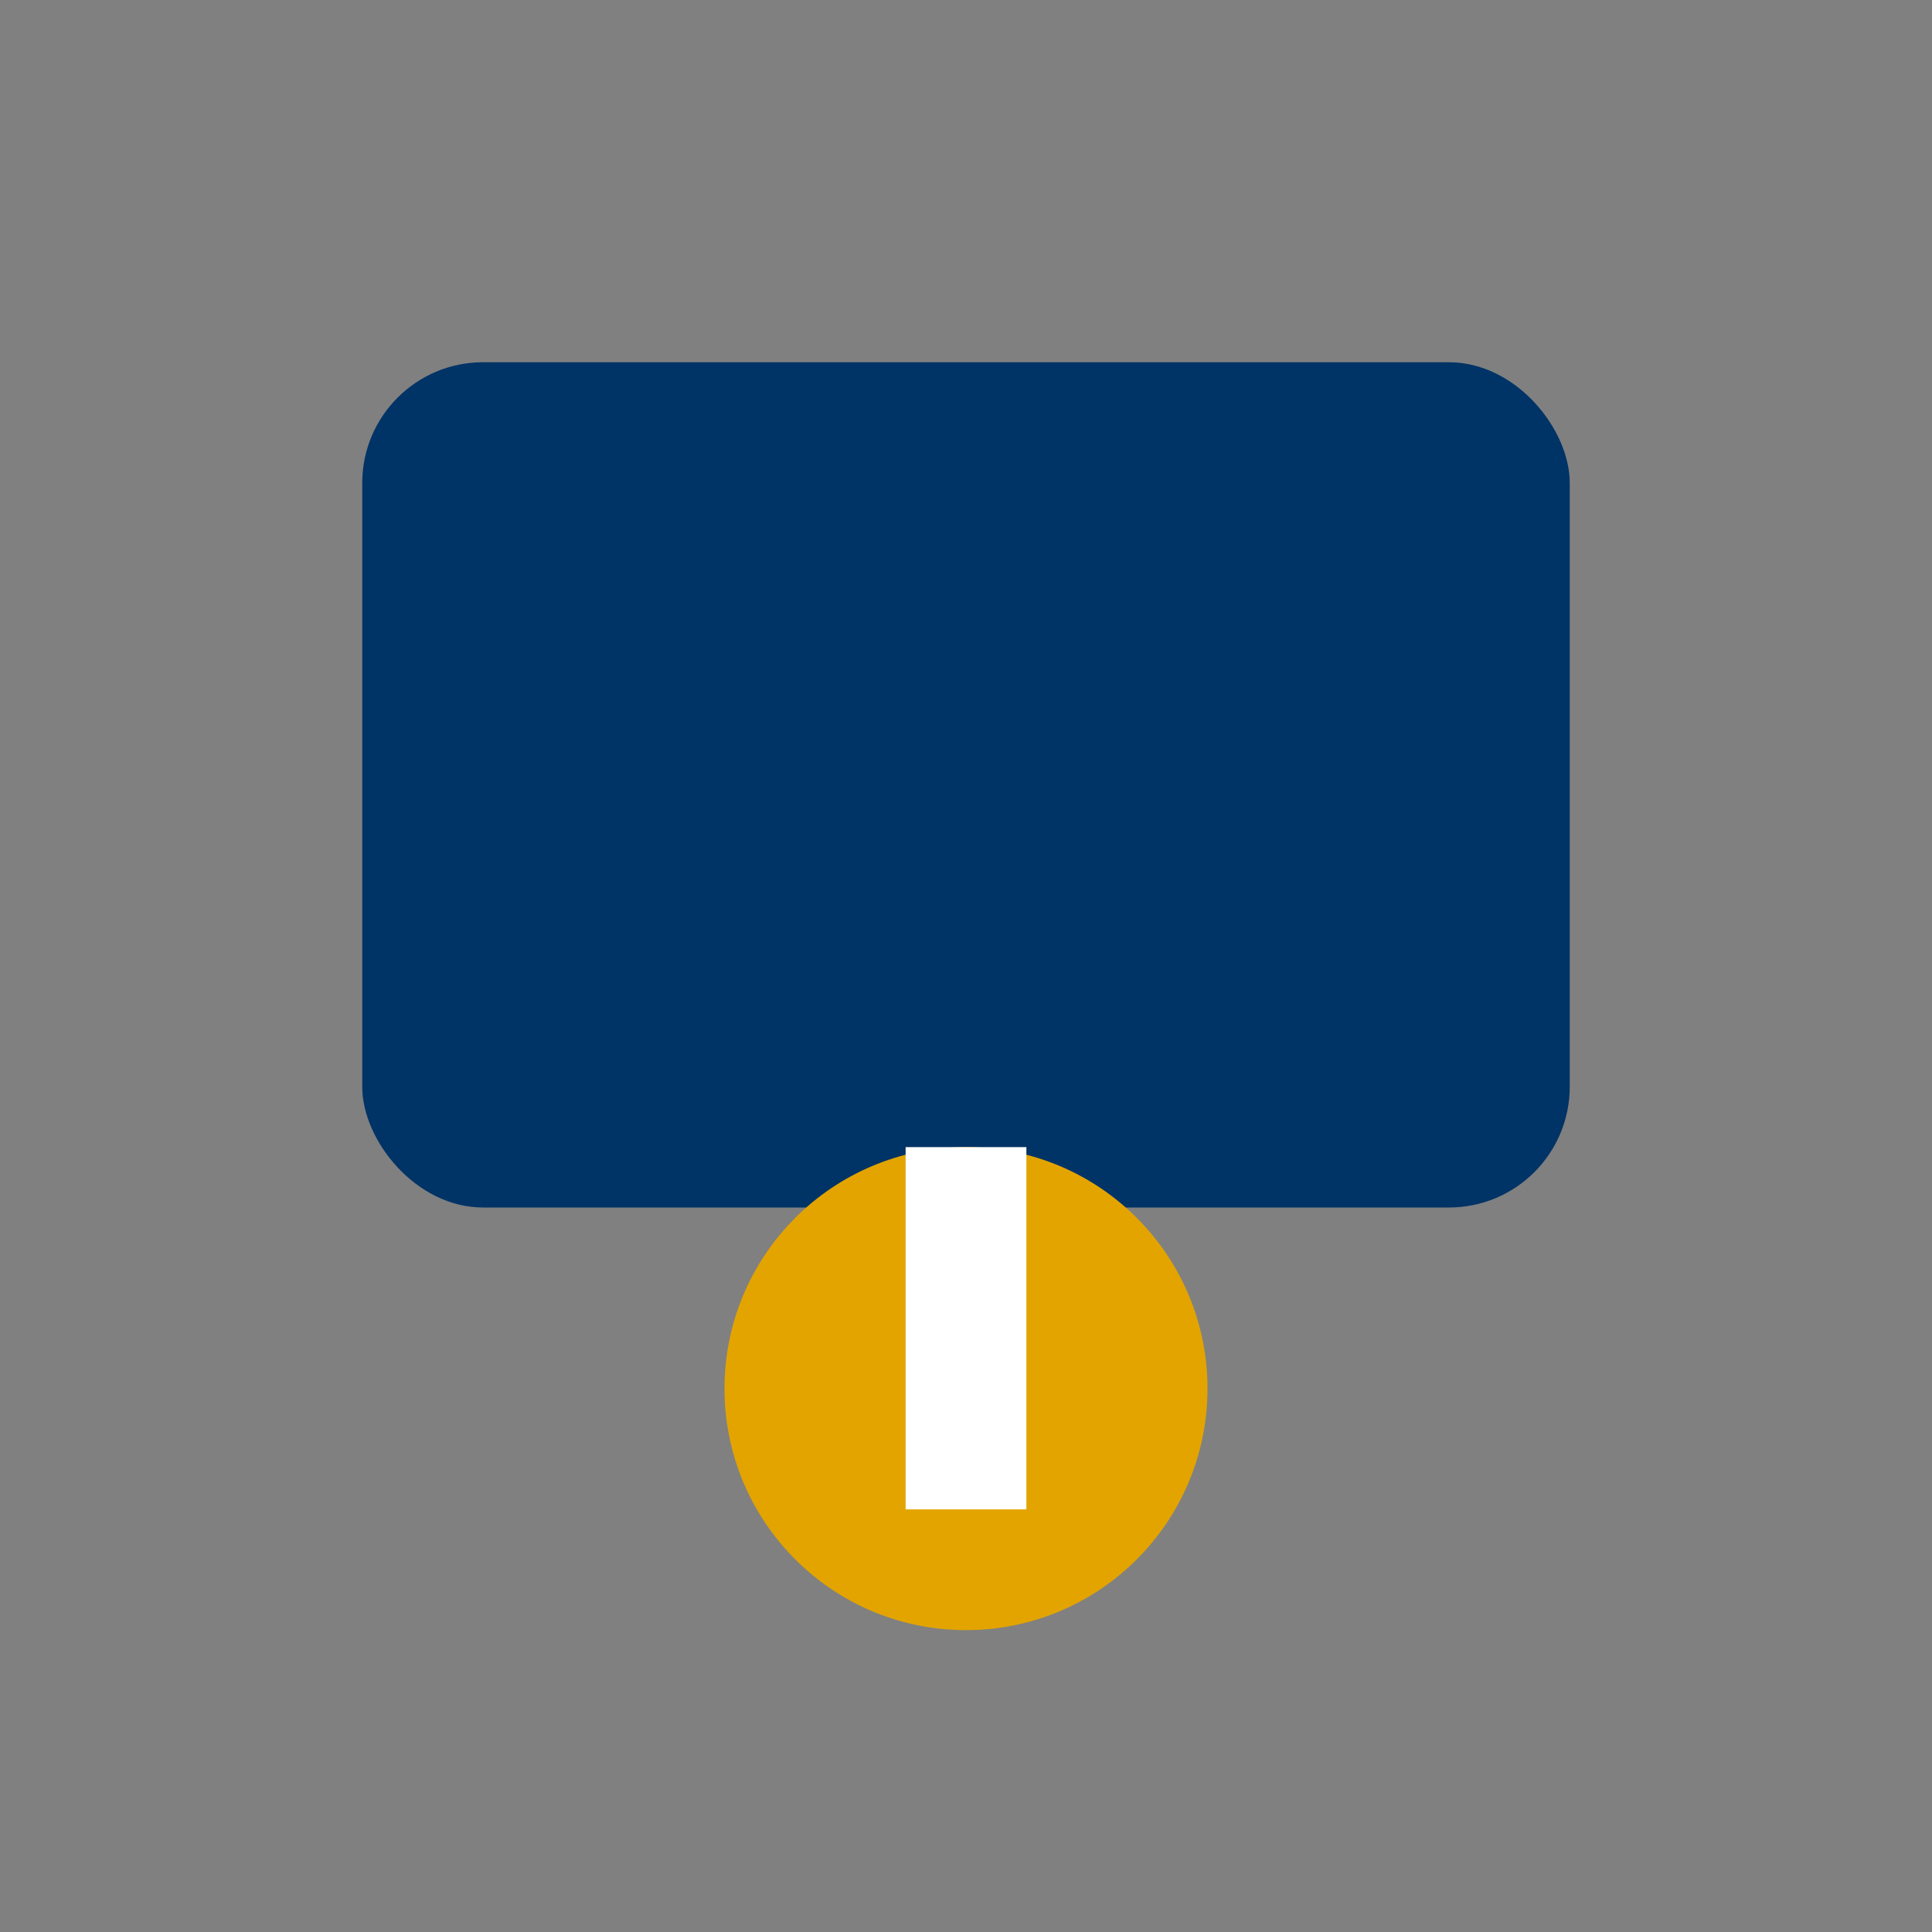 <?xml version="1.0" encoding="UTF-8"?>
<svg xmlns="http://www.w3.org/2000/svg" width="32" height="32" viewBox="0 0 32 32"><rect x="0" y="0" width="32" height="32" fill="#808080" stroke="none"/><rect x="6" y="6" width="20" height="14" rx="2" fill="#003366"/><circle cx="16" cy="23" r="4" fill="#E3A400"/><path d="M16 19v6" stroke="#FFFFFF" stroke-width="2"/></svg>